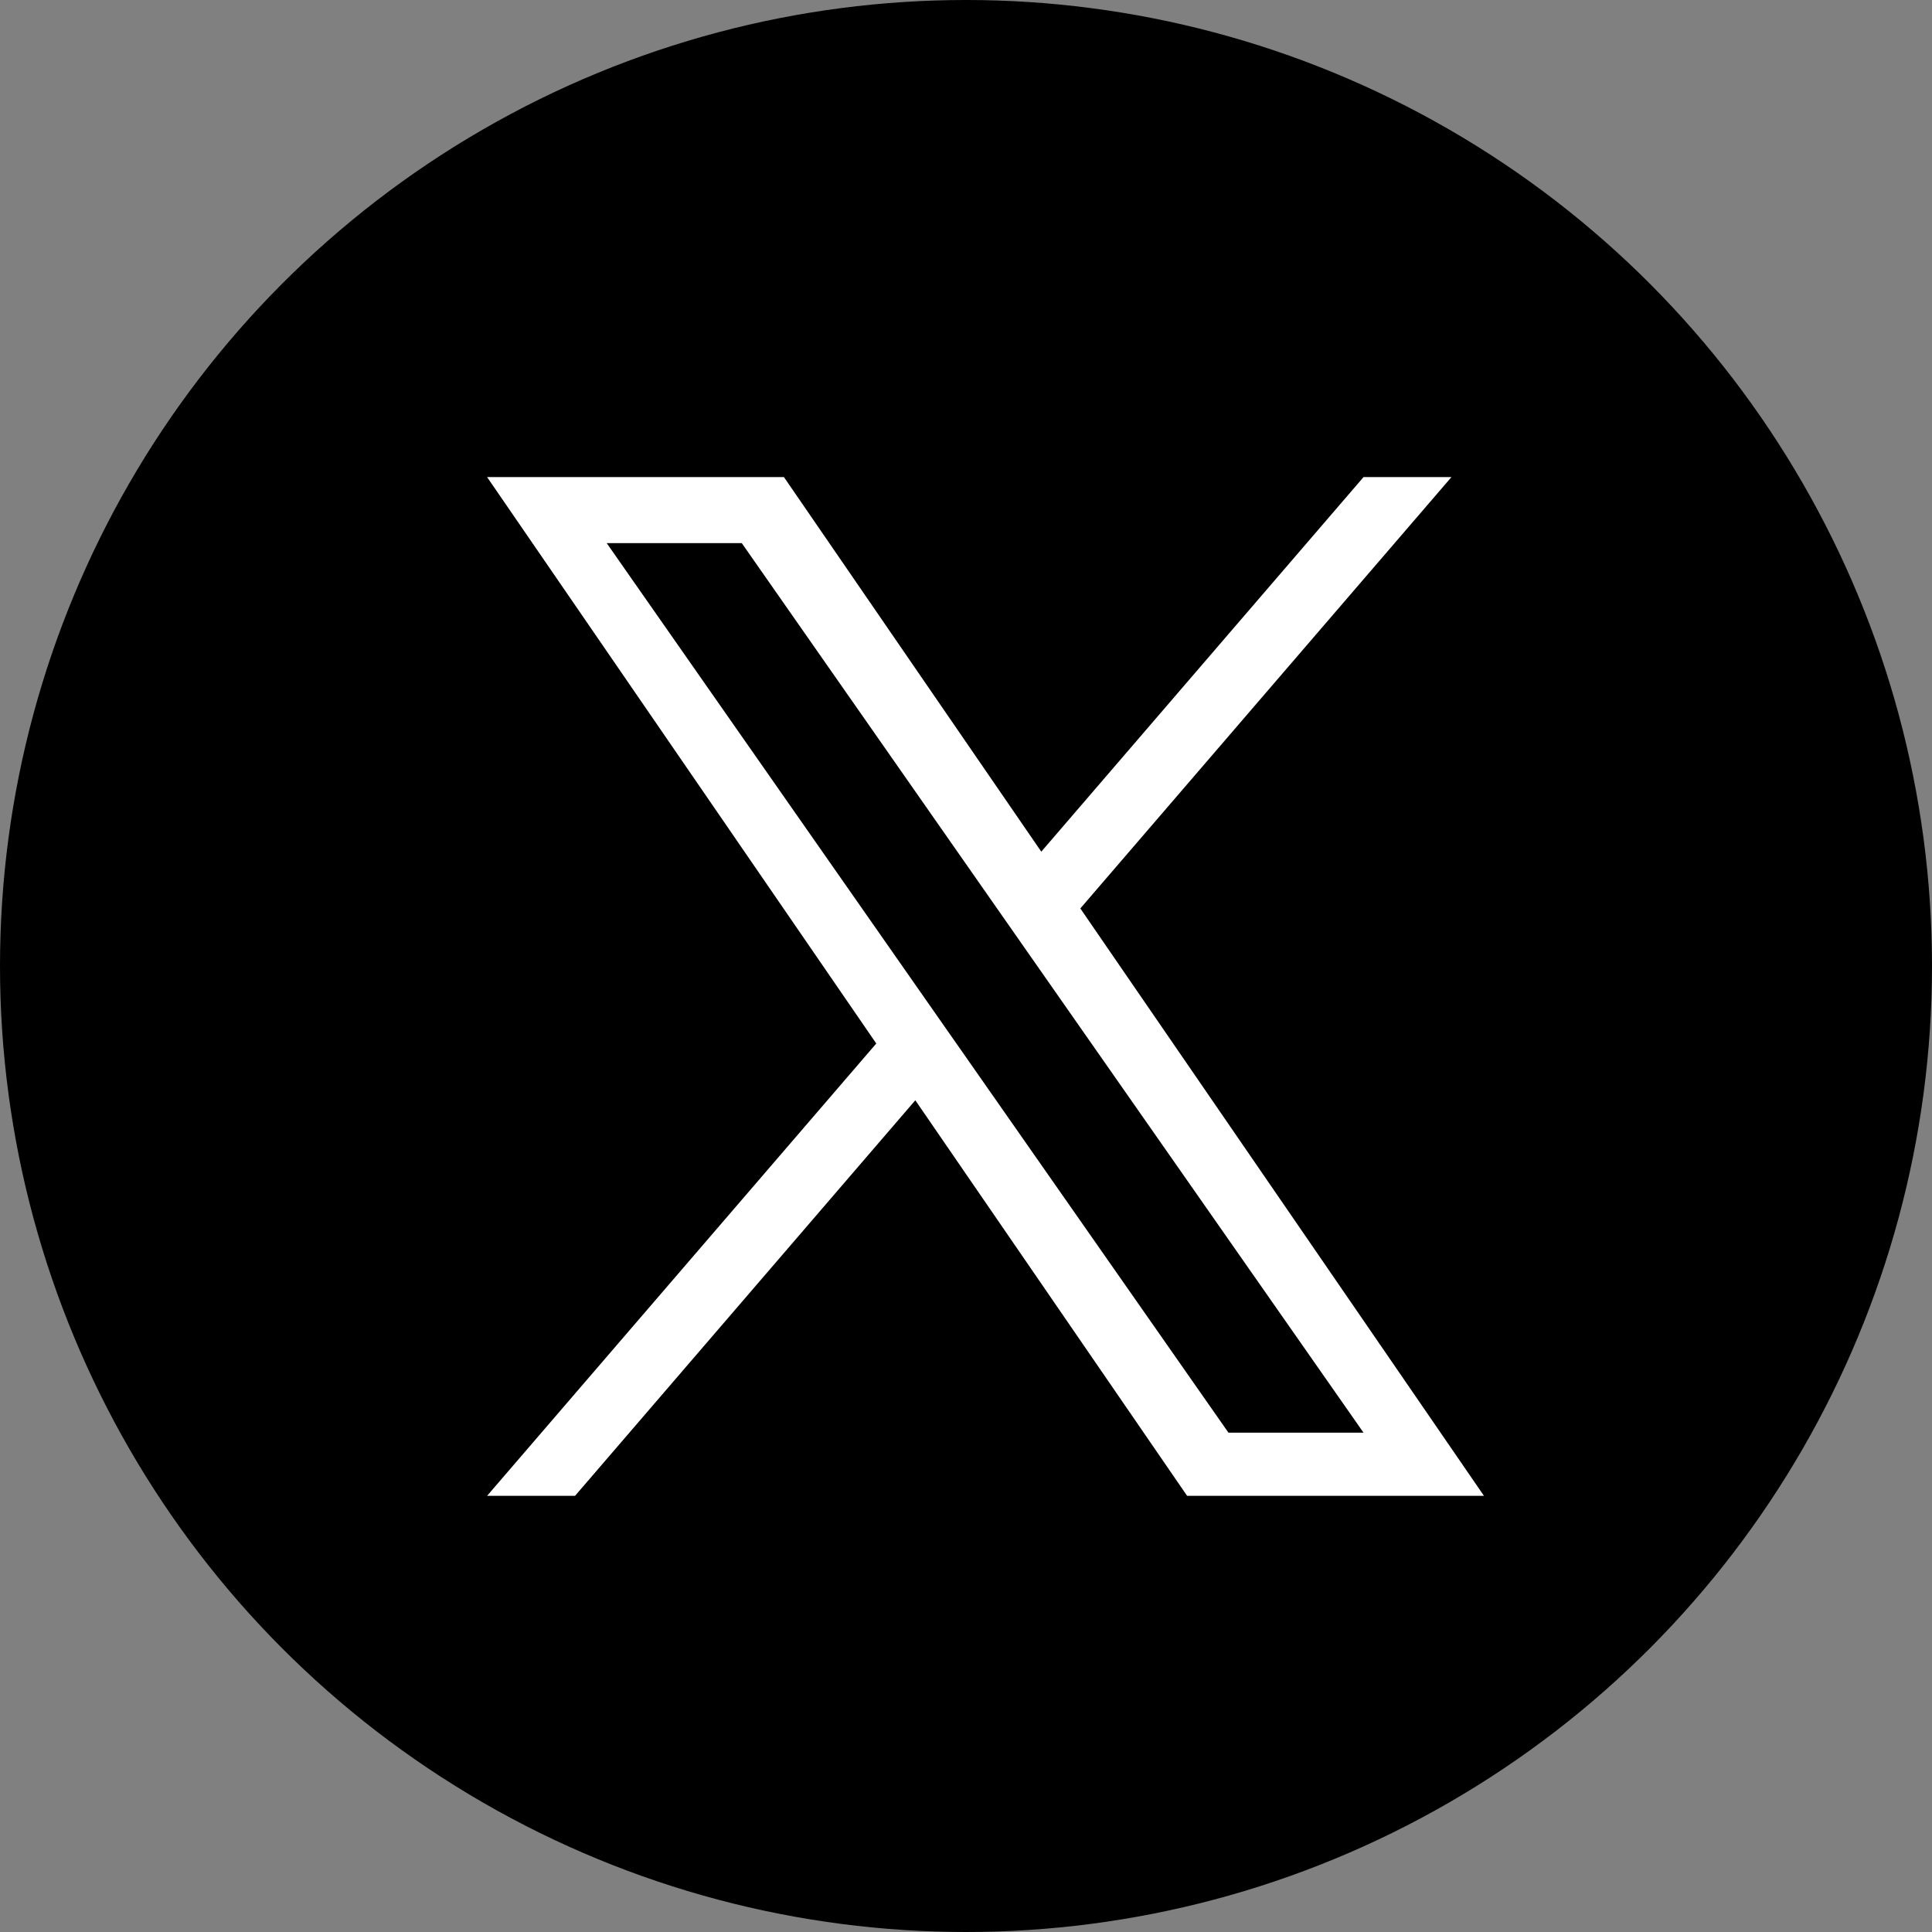 <svg xmlns="http://www.w3.org/2000/svg" width="34" height="34" viewBox="0 0 34 34">
  <rect x="0" y="0" width="34" height="34" fill="#808080" stroke="none"/>
  <g id="グループ_34" data-name="グループ 34" transform="translate(0.037 -0.139)">
    <circle id="楕円形_1" data-name="楕円形 1" cx="17" cy="17" r="17" transform="translate(-0.037 0.139)"/>
    <path id="logo" d="M10.44,7.591,16.971,0H15.424L9.753,6.592,5.224,0H0L6.849,9.968,0,17.928H1.548l5.988-6.961,4.783,6.961h5.224L10.44,7.591Zm-2.12,2.464-.694-.993-5.521-7.9H4.482L8.938,7.539l.694.993,5.792,8.285H13.047L8.321,10.056Z" transform="translate(8.535 8.535)" fill="#fff"/>
  </g>
</svg>
